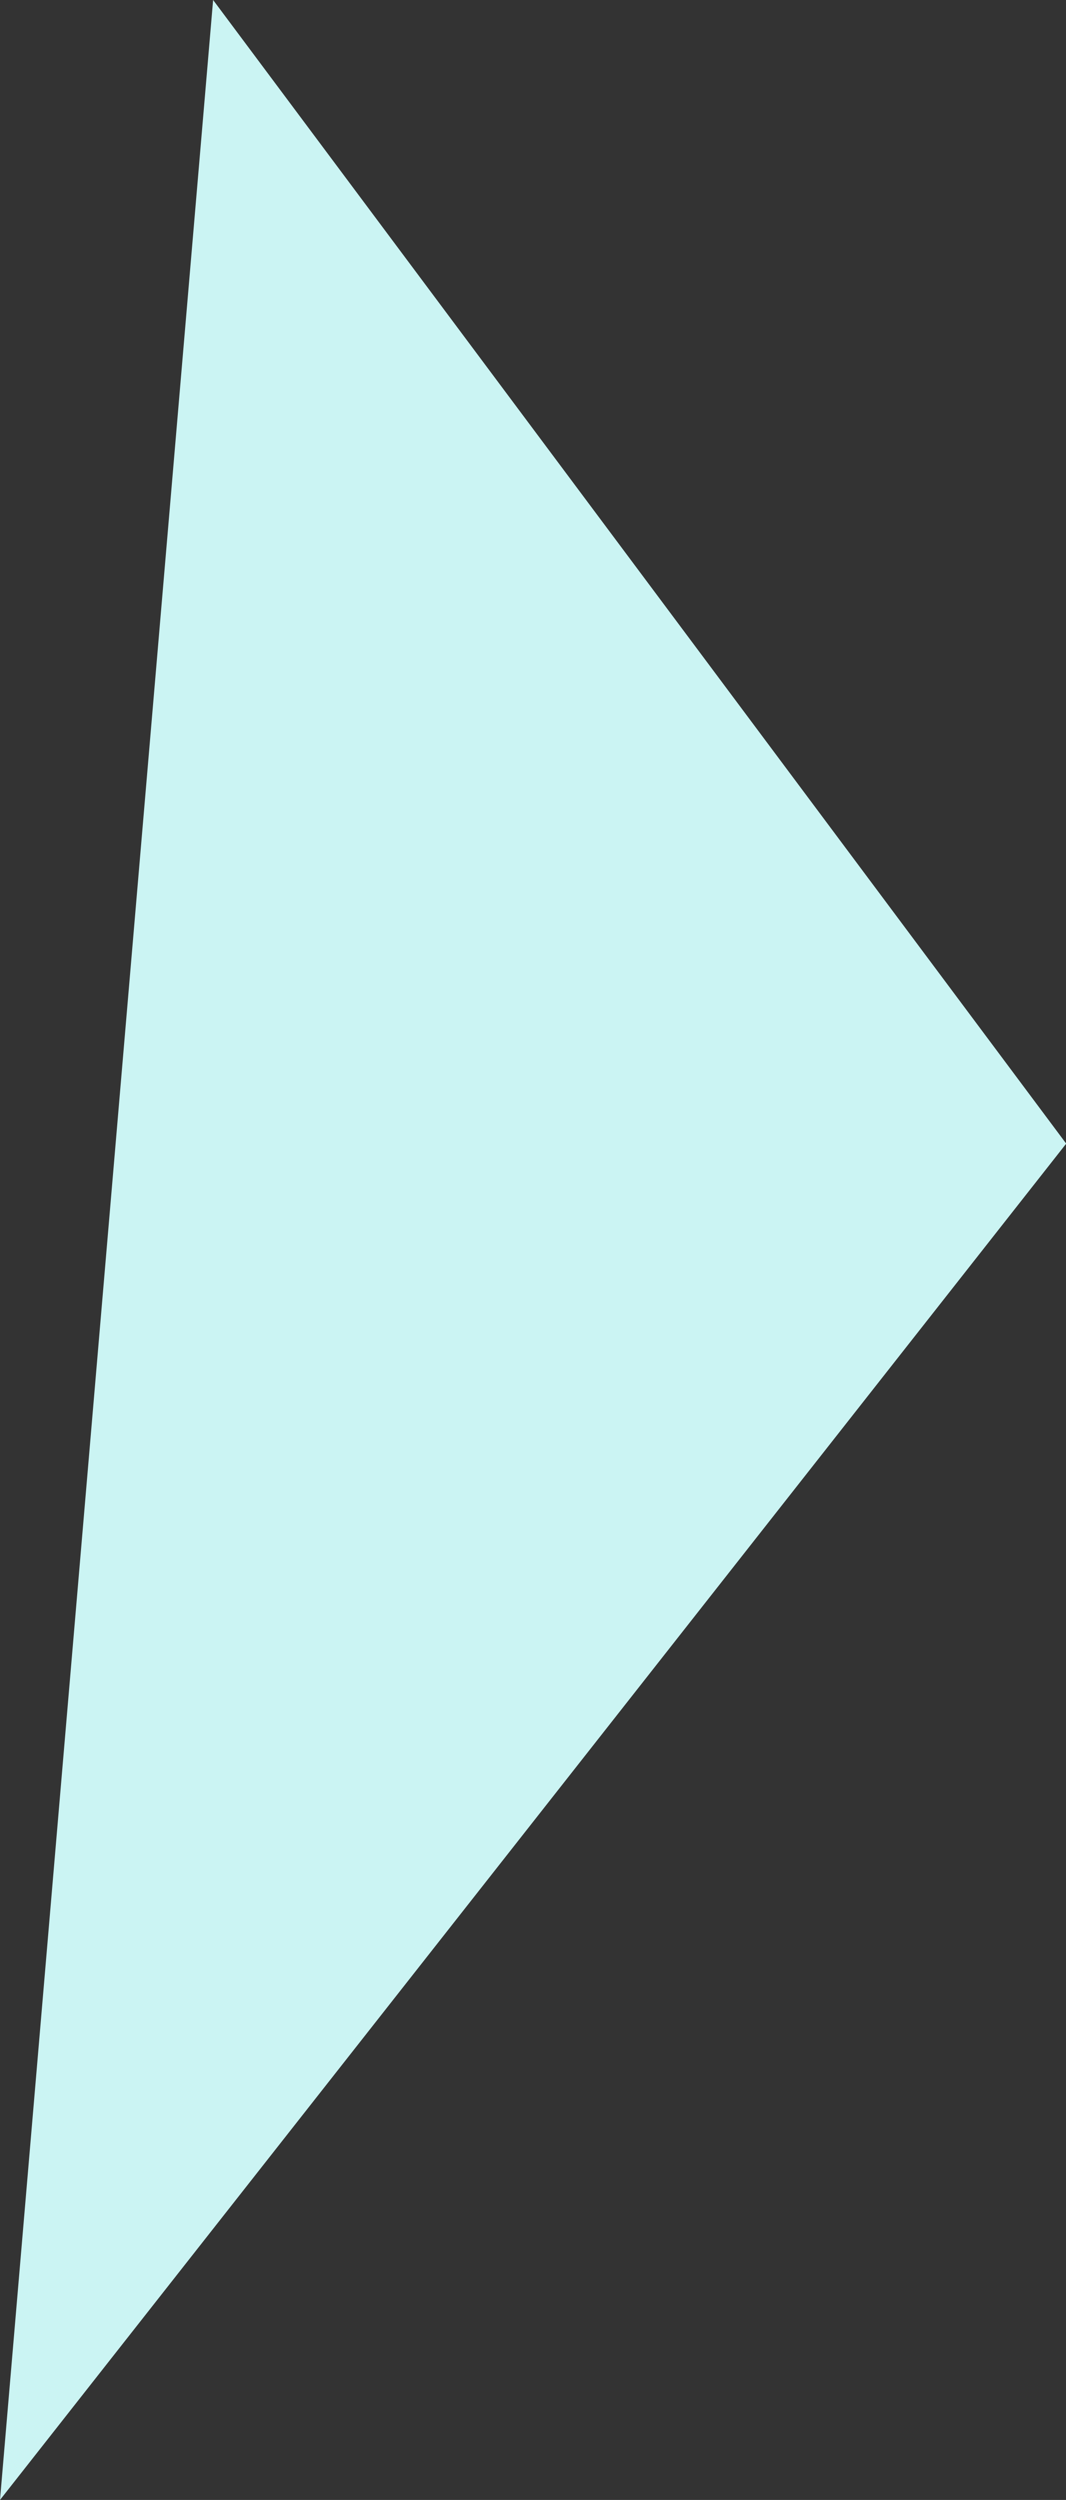 <svg id="Capa_1" data-name="Capa 1" xmlns="http://www.w3.org/2000/svg" viewBox="0 0 51.32 120.25"><rect x="0" y="0" width="51.32" height="120.25" fill="#333333" stroke="none"/><defs><style>.cls-1{fill:#cbf4f3;}</style></defs><title>Iconos Web Montenegro y Mont 2020</title><polygon class="cls-1" points="0 120.25 51.33 55.01 10.26 0 0 120.25"/></svg>